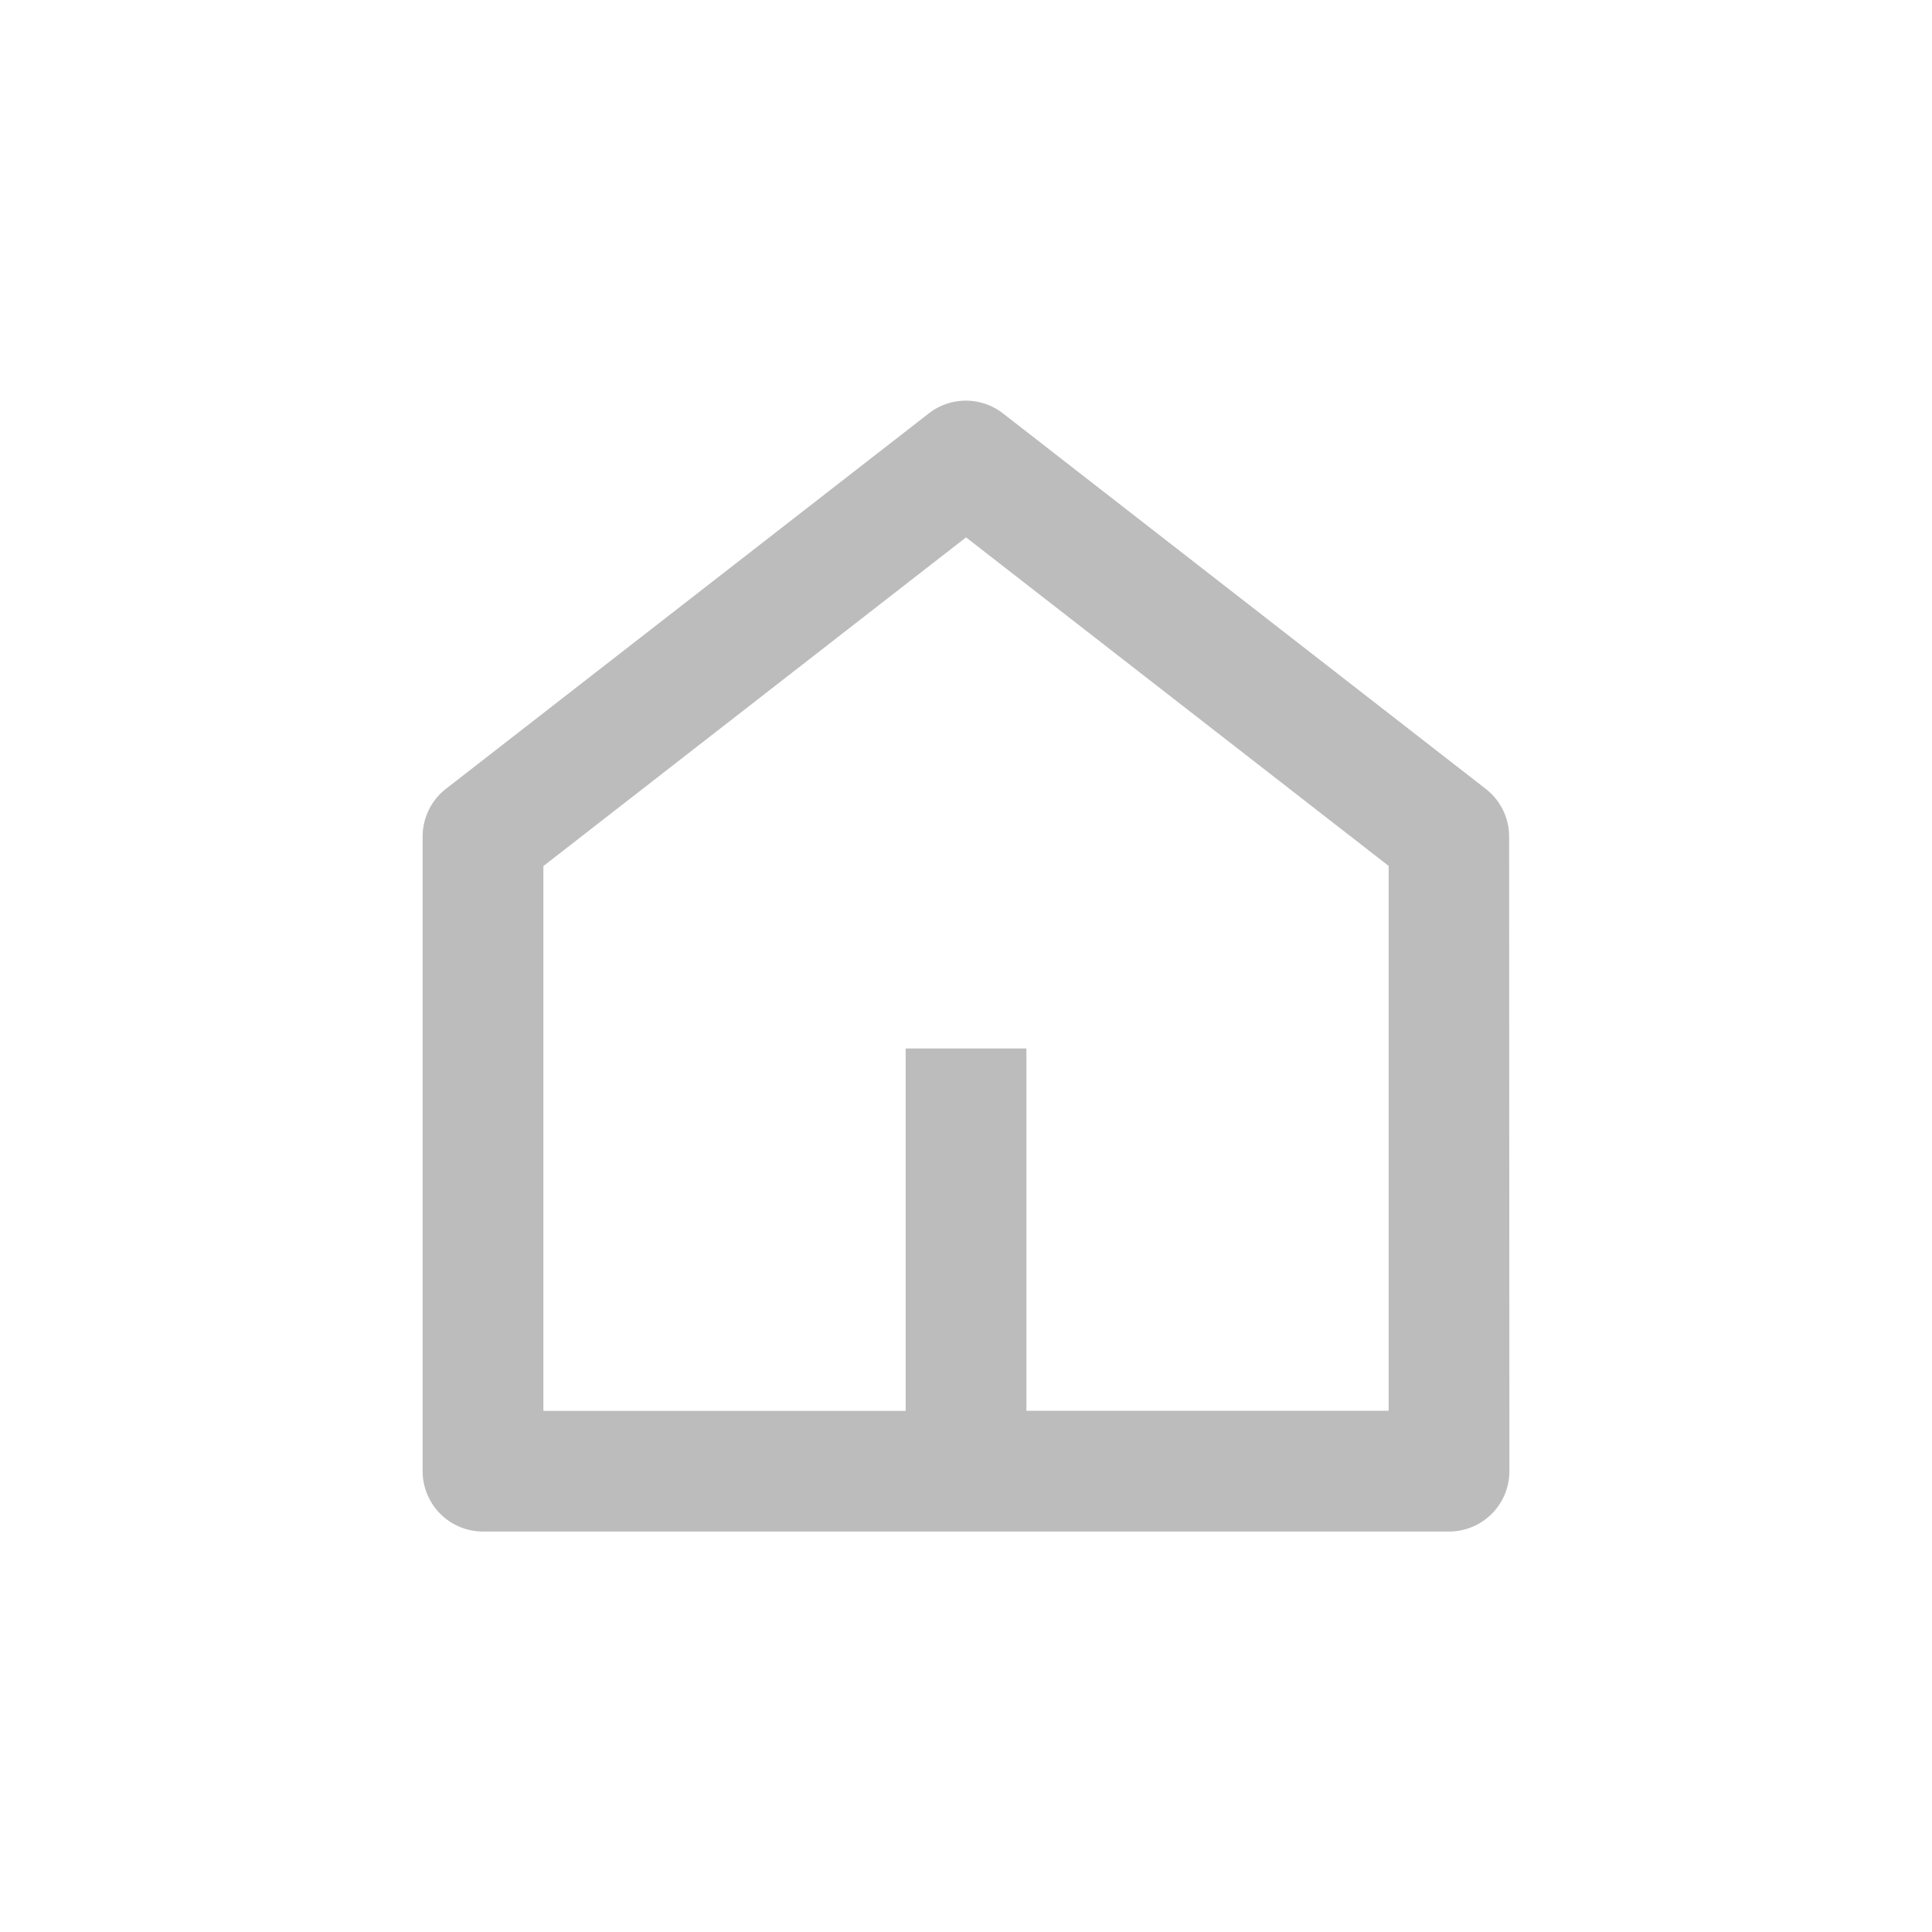 <?xml version="1.0" encoding="UTF-8"?>
<svg xmlns="http://www.w3.org/2000/svg" id="Home" width="50" height="50" viewBox="0 0 50 50">
  <rect id="Rectangle_70" data-name="Rectangle 70" width="50" height="50" fill="#bcbcbc" opacity="0"></rect>
  <path id="Path_210" data-name="Path 210" d="M18.625,28.412H28v-14.1L17.063,5.809,6.125,14.316v14.1H15.5V19.037h3.125Zm12.5,1.563a1.562,1.562,0,0,1-1.562,1.563h-25A1.562,1.562,0,0,1,3,29.975V13.552a1.562,1.562,0,0,1,.6-1.233L16.1,2.6a1.562,1.562,0,0,1,1.918,0l12.5,9.722a1.562,1.562,0,0,1,.6,1.233Z" transform="translate(7.938 8.098)" fill="#bcbcbc"></path>
</svg>
